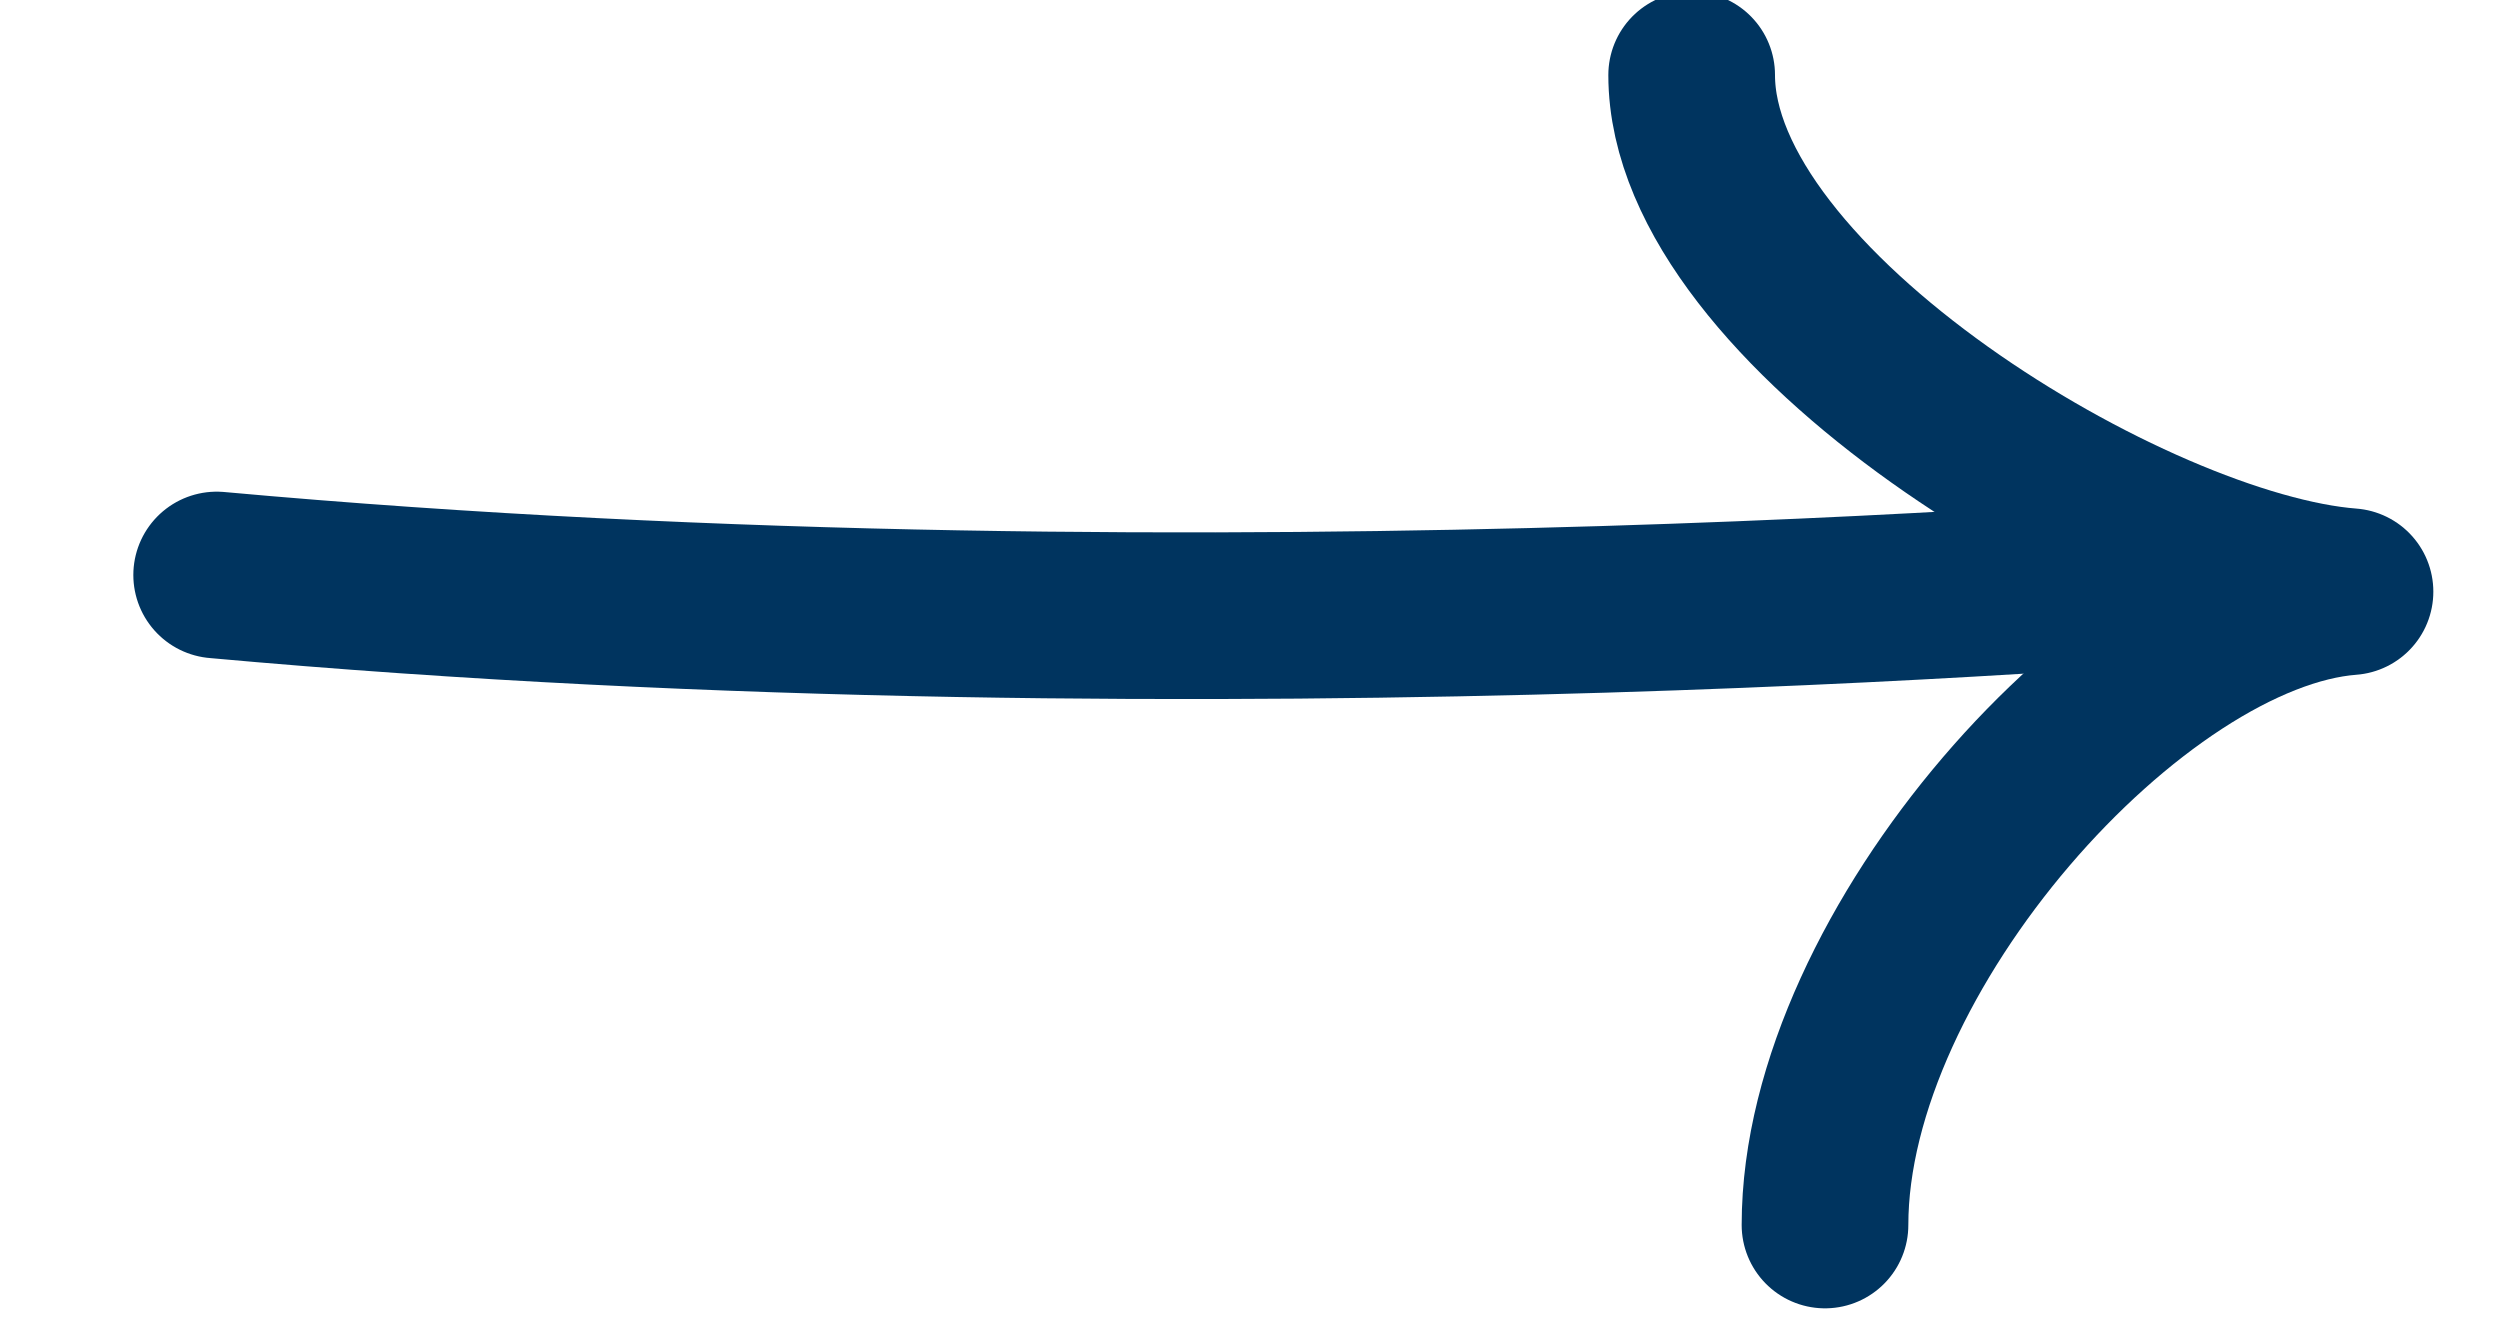 <svg version="1.1" xmlns="http://www.w3.org/2000/svg"	viewBox="0 0 30 16">
<style type="text/css">
	.slider-arrow0{
    fill:none;stroke:#00345F;
    stroke-width:2;
    stroke-linecap:round;
    stroke-linejoin:round;
    }
</style>
<path class="slider-arrow0" d="M21.9,14.7c0-3.3,3.7-7.4,6.3-7.6c-2.6-0.2-7.9-3.4-7.9-6.2"/>
<path class="slider-arrow0" d="M26.8,6.9c0,0-12.1,1.1-24.2,0"/>
</svg>
